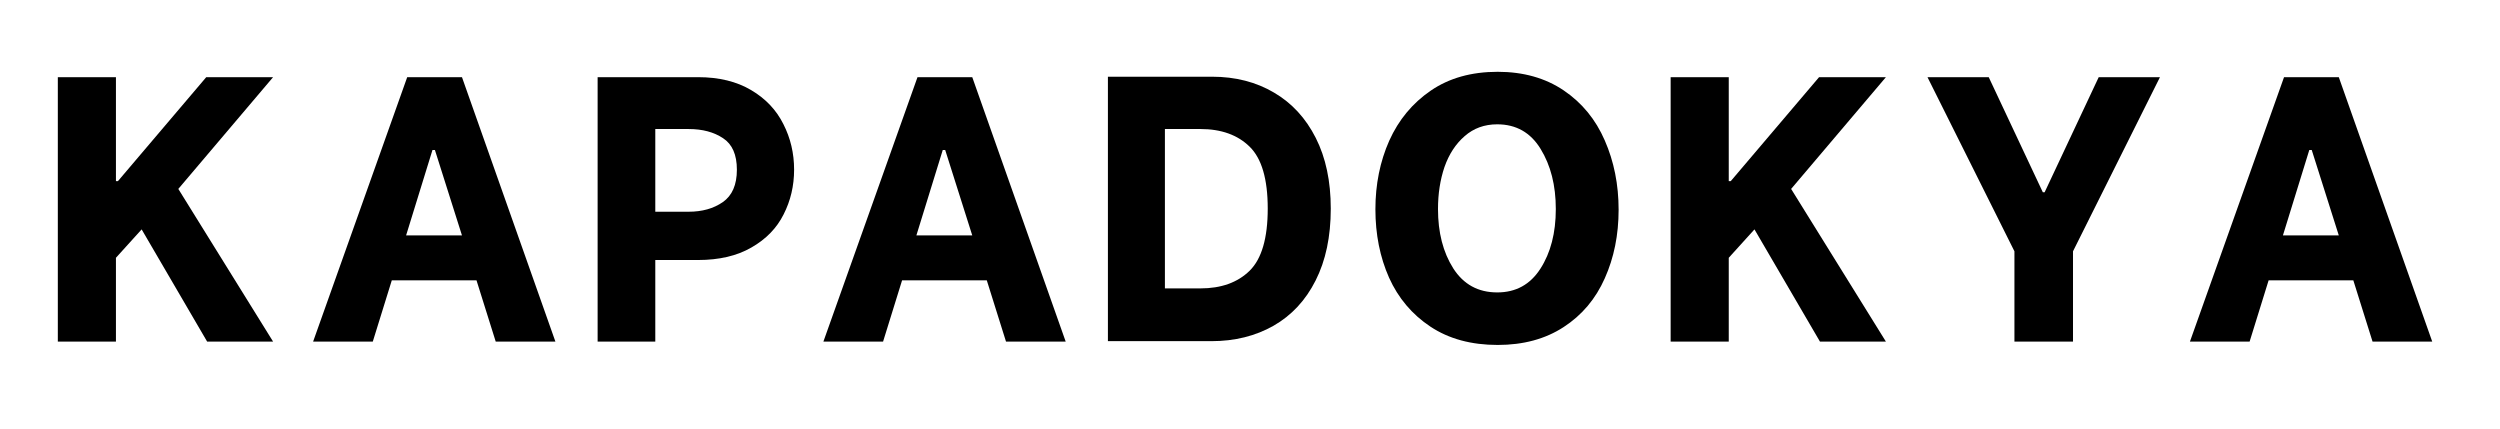 <svg xmlns="http://www.w3.org/2000/svg" xmlns:xlink="http://www.w3.org/1999/xlink" width="233" zoomAndPan="magnify" viewBox="0 0 174.75 30" height="40" preserveAspectRatio="xMidYMid meet" version="1.0"><defs><g/></defs><g fill="#000000" fill-opacity="1"><g transform="translate(2.698, 23.878)"><g><path d="M 1.344 -18.484 L 5.406 -18.484 L 5.406 -11.219 L 5.547 -11.219 L 11.719 -18.484 L 16.391 -18.484 L 9.766 -10.672 L 16.391 0 L 11.781 0 L 7.203 -7.844 L 5.406 -5.859 L 5.406 0 L 1.344 0 Z M 1.344 -18.484 "/></g></g></g><g fill="#000000" fill-opacity="1"><g transform="translate(21.417, 23.878)"><g><path d="M 11.891 -4.281 L 5.969 -4.281 L 4.641 0 L 0.469 0 L 7.047 -18.484 L 10.875 -18.484 L 17.406 0 L 13.234 0 Z M 10.875 -7.422 L 8.984 -13.391 L 8.812 -13.391 L 6.969 -7.422 Z M 10.875 -7.422 "/></g></g></g><g fill="#000000" fill-opacity="1"><g transform="translate(40.399, 23.878)"><g><path d="M 8.391 -18.484 C 9.859 -18.484 11.098 -18.18 12.109 -17.578 C 13.117 -16.984 13.867 -16.191 14.359 -15.203 C 14.859 -14.223 15.109 -13.16 15.109 -12.016 C 15.109 -10.891 14.863 -9.848 14.375 -8.891 C 13.895 -7.93 13.145 -7.16 12.125 -6.578 C 11.113 -5.992 9.867 -5.703 8.391 -5.703 L 5.406 -5.703 L 5.406 0 L 1.375 0 L 1.375 -18.484 Z M 7.734 -9.078 C 8.68 -9.078 9.477 -9.301 10.125 -9.75 C 10.781 -10.207 11.109 -10.961 11.109 -12.016 C 11.109 -13.066 10.785 -13.801 10.141 -14.219 C 9.504 -14.645 8.703 -14.859 7.734 -14.859 L 5.406 -14.859 L 5.406 -9.078 Z M 7.734 -9.078 "/></g></g></g><g fill="#000000" fill-opacity="1"><g transform="translate(57.086, 23.878)"><g><path d="M 11.891 -4.281 L 5.969 -4.281 L 4.641 0 L 0.469 0 L 7.047 -18.484 L 10.875 -18.484 L 17.406 0 L 13.234 0 Z M 10.875 -7.422 L 8.984 -13.391 L 8.812 -13.391 L 6.969 -7.422 Z M 10.875 -7.422 "/></g></g></g><g fill="#000000" fill-opacity="1"><g transform="translate(76.068, 23.878)"><g><path d="M 1.375 -18.516 L 8.656 -18.516 C 10.289 -18.516 11.734 -18.145 12.984 -17.406 C 14.234 -16.676 15.207 -15.617 15.906 -14.234 C 16.602 -12.859 16.953 -11.211 16.953 -9.297 C 16.953 -7.336 16.598 -5.66 15.891 -4.266 C 15.191 -2.879 14.211 -1.828 12.953 -1.109 C 11.691 -0.391 10.242 -0.031 8.609 -0.031 L 1.375 -0.031 Z M 7.844 -3.719 C 9.289 -3.719 10.438 -4.129 11.281 -4.953 C 12.125 -5.785 12.547 -7.234 12.547 -9.297 C 12.547 -11.359 12.125 -12.801 11.281 -13.625 C 10.445 -14.445 9.301 -14.859 7.844 -14.859 L 5.359 -14.859 L 5.359 -3.719 Z M 7.844 -3.719 "/></g></g></g><g fill="#000000" fill-opacity="1"><g transform="translate(95.157, 23.878)"><g><path d="M 9.531 0.234 C 7.688 0.234 6.117 -0.191 4.828 -1.047 C 3.547 -1.898 2.582 -3.039 1.938 -4.469 C 1.301 -5.906 0.984 -7.5 0.984 -9.25 C 0.984 -10.988 1.305 -12.586 1.953 -14.047 C 2.609 -15.504 3.578 -16.672 4.859 -17.547 C 6.141 -18.422 7.695 -18.859 9.531 -18.859 C 11.32 -18.859 12.859 -18.426 14.141 -17.562 C 15.422 -16.695 16.379 -15.531 17.016 -14.062 C 17.66 -12.594 17.984 -10.977 17.984 -9.219 C 17.984 -7.457 17.66 -5.859 17.016 -4.422 C 16.379 -2.984 15.422 -1.848 14.141 -1.016 C 12.859 -0.18 11.32 0.234 9.531 0.234 Z M 9.5 -3.438 C 10.801 -3.438 11.805 -3.988 12.516 -5.094 C 13.234 -6.207 13.594 -7.598 13.594 -9.266 C 13.594 -10.922 13.238 -12.32 12.531 -13.469 C 11.832 -14.613 10.82 -15.188 9.5 -15.188 C 8.602 -15.188 7.844 -14.91 7.219 -14.359 C 6.594 -13.816 6.125 -13.098 5.812 -12.203 C 5.508 -11.305 5.359 -10.328 5.359 -9.266 C 5.359 -7.629 5.711 -6.25 6.422 -5.125 C 7.141 -4 8.164 -3.438 9.5 -3.438 Z M 9.5 -3.438 "/></g></g></g><g fill="#000000" fill-opacity="1"><g transform="translate(115.434, 23.878)"><g><path d="M 1.344 -18.484 L 5.406 -18.484 L 5.406 -11.219 L 5.547 -11.219 L 11.719 -18.484 L 16.391 -18.484 L 9.766 -10.672 L 16.391 0 L 11.781 0 L 7.203 -7.844 L 5.406 -5.859 L 5.406 0 L 1.344 0 Z M 1.344 -18.484 "/></g></g></g><g fill="#000000" fill-opacity="1"><g transform="translate(134.153, 23.878)"><g><path d="M 6.656 0 L 6.656 -6.312 L 0.578 -18.484 L 4.859 -18.484 L 8.641 -10.438 L 8.766 -10.438 L 12.547 -18.484 L 16.828 -18.484 L 10.75 -6.312 L 10.75 0 Z M 6.656 0 "/></g></g></g><g fill="#000000" fill-opacity="1"><g transform="translate(152.607, 23.878)"><g><path d="M 11.891 -4.281 L 5.969 -4.281 L 4.641 0 L 0.469 0 L 7.047 -18.484 L 10.875 -18.484 L 17.406 0 L 13.234 0 Z M 10.875 -7.422 L 8.984 -13.391 L 8.812 -13.391 L 6.969 -7.422 Z M 10.875 -7.422 "/></g></g></g></svg>